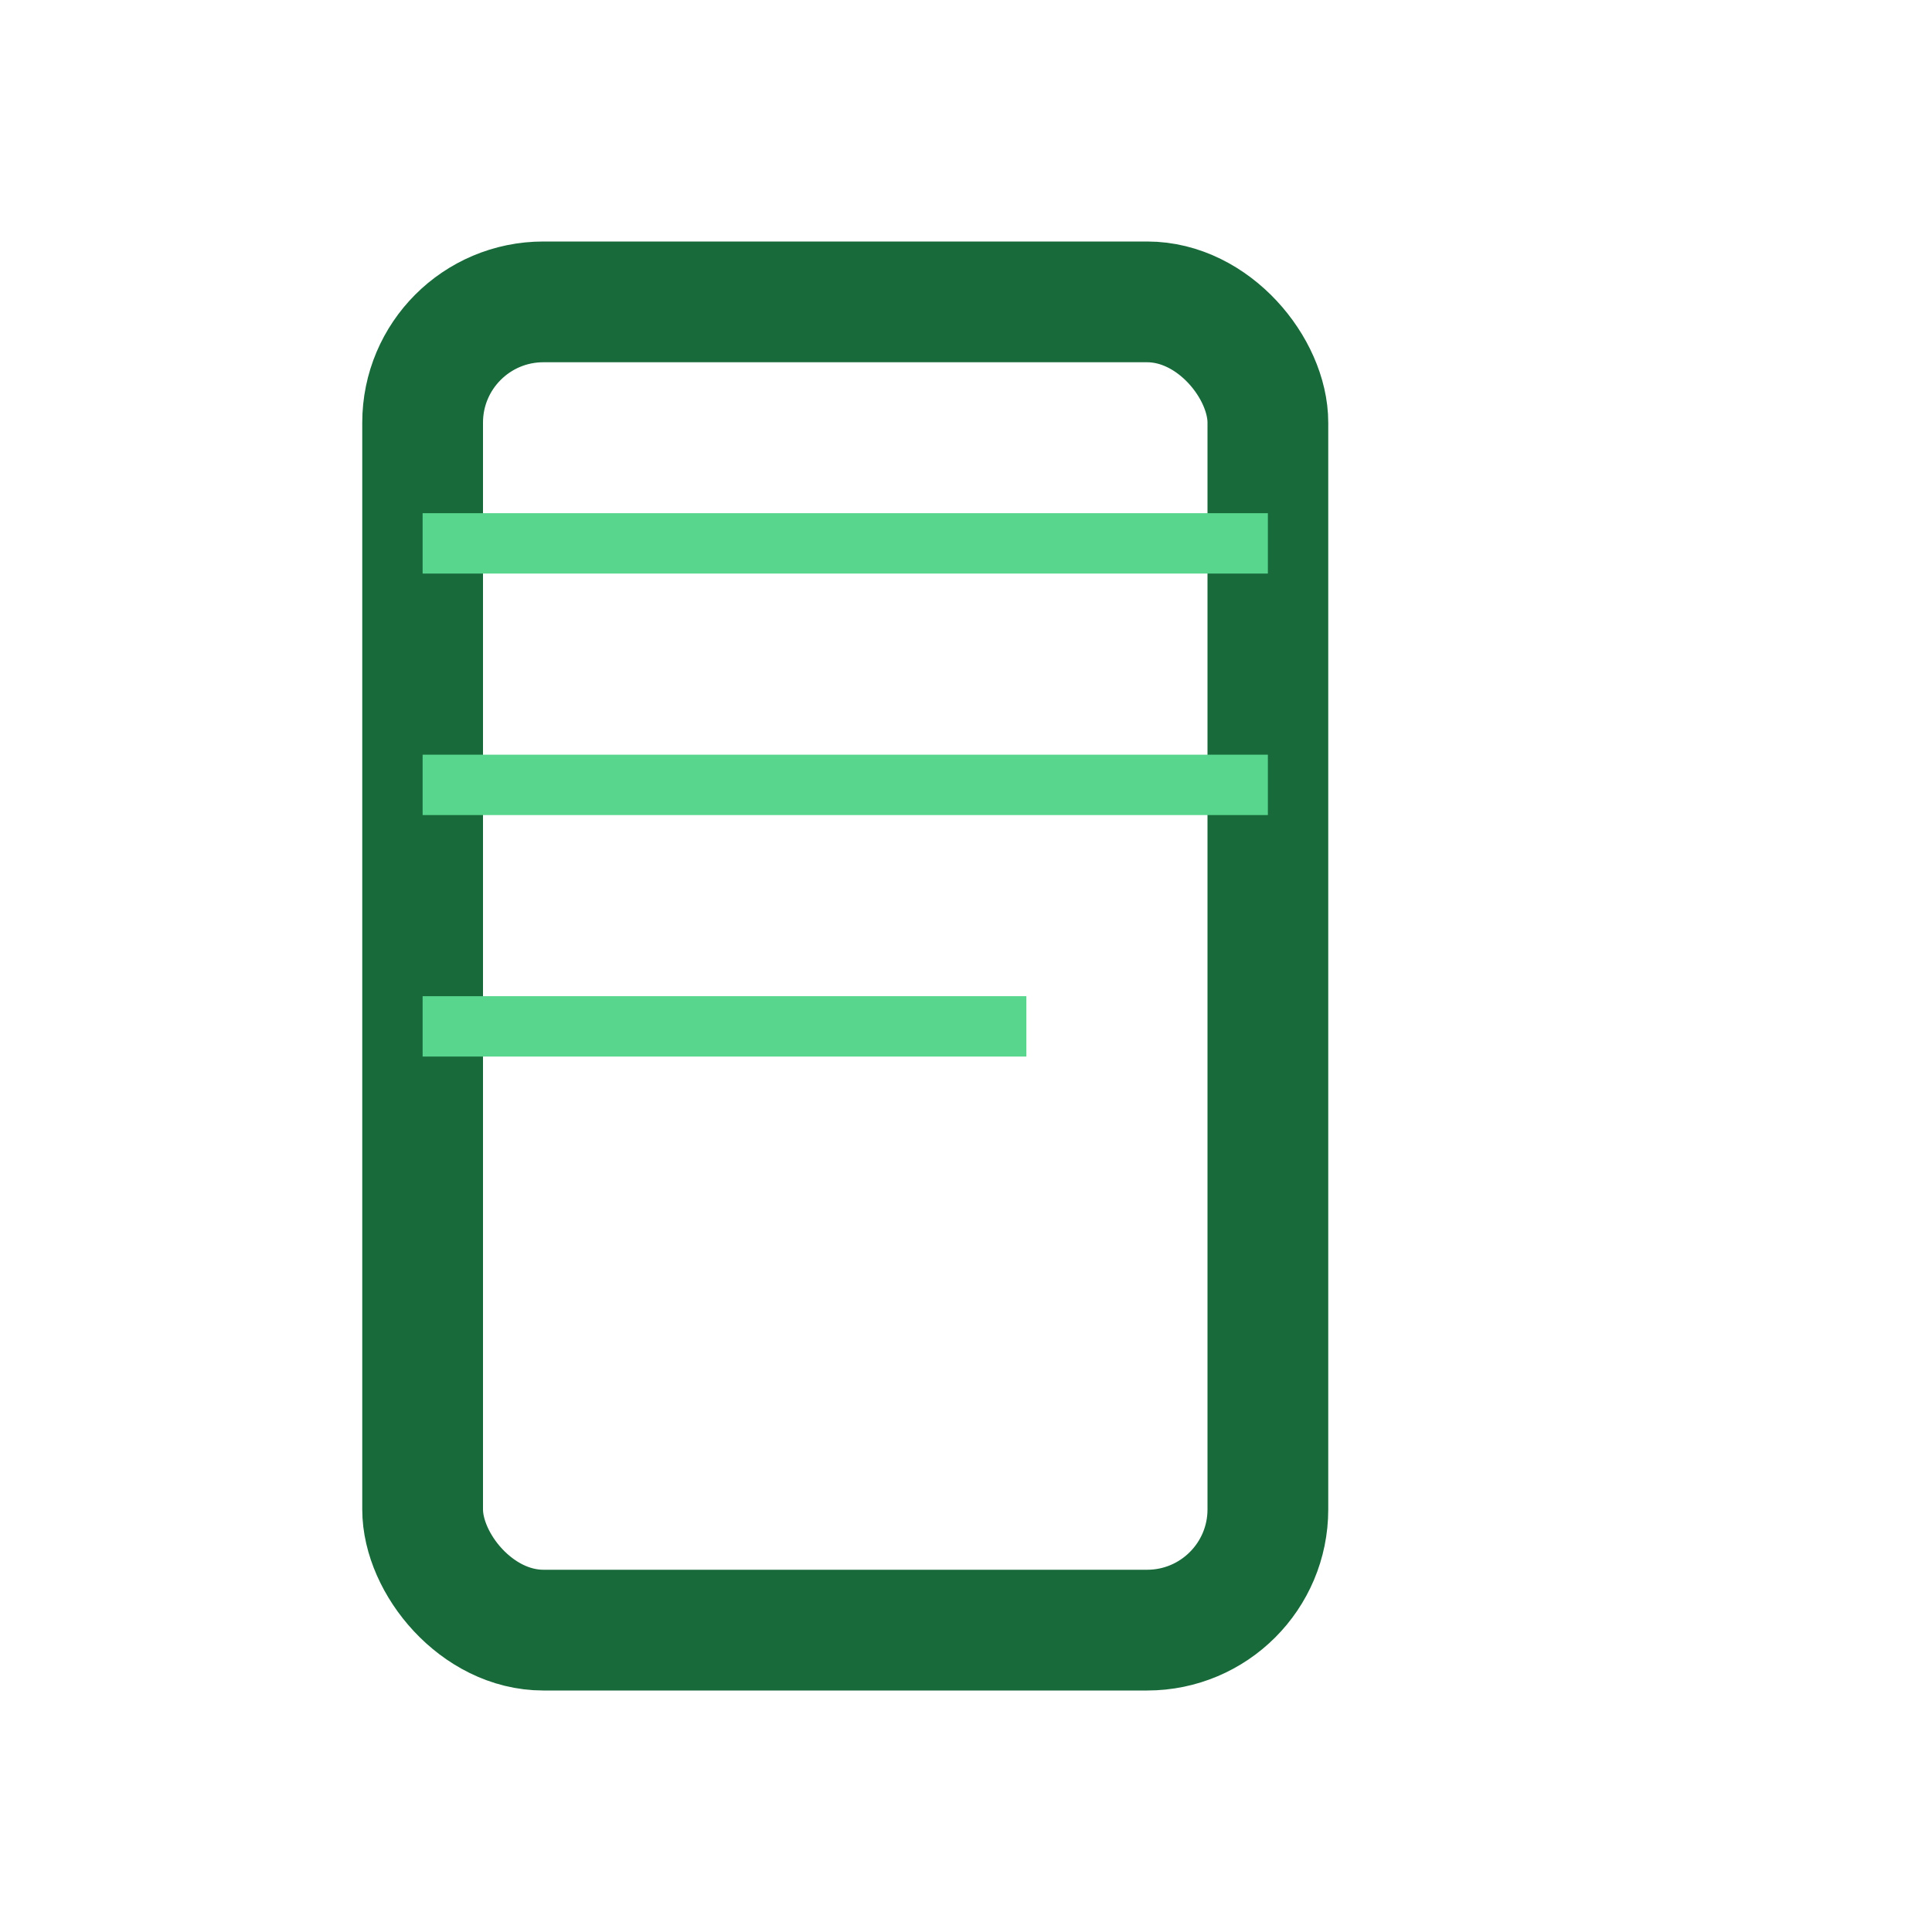 <?xml version="1.0" encoding="UTF-8"?>
<svg xmlns="http://www.w3.org/2000/svg" width="32" height="32" viewBox="0 0 32 32"><rect x="7" y="5" width="14" height="22" rx="2" fill="none" stroke="#186A3B" stroke-width="2"/><path d="M7 9h14M7 13h14M7 17h10" stroke="#58D68D"/></svg>